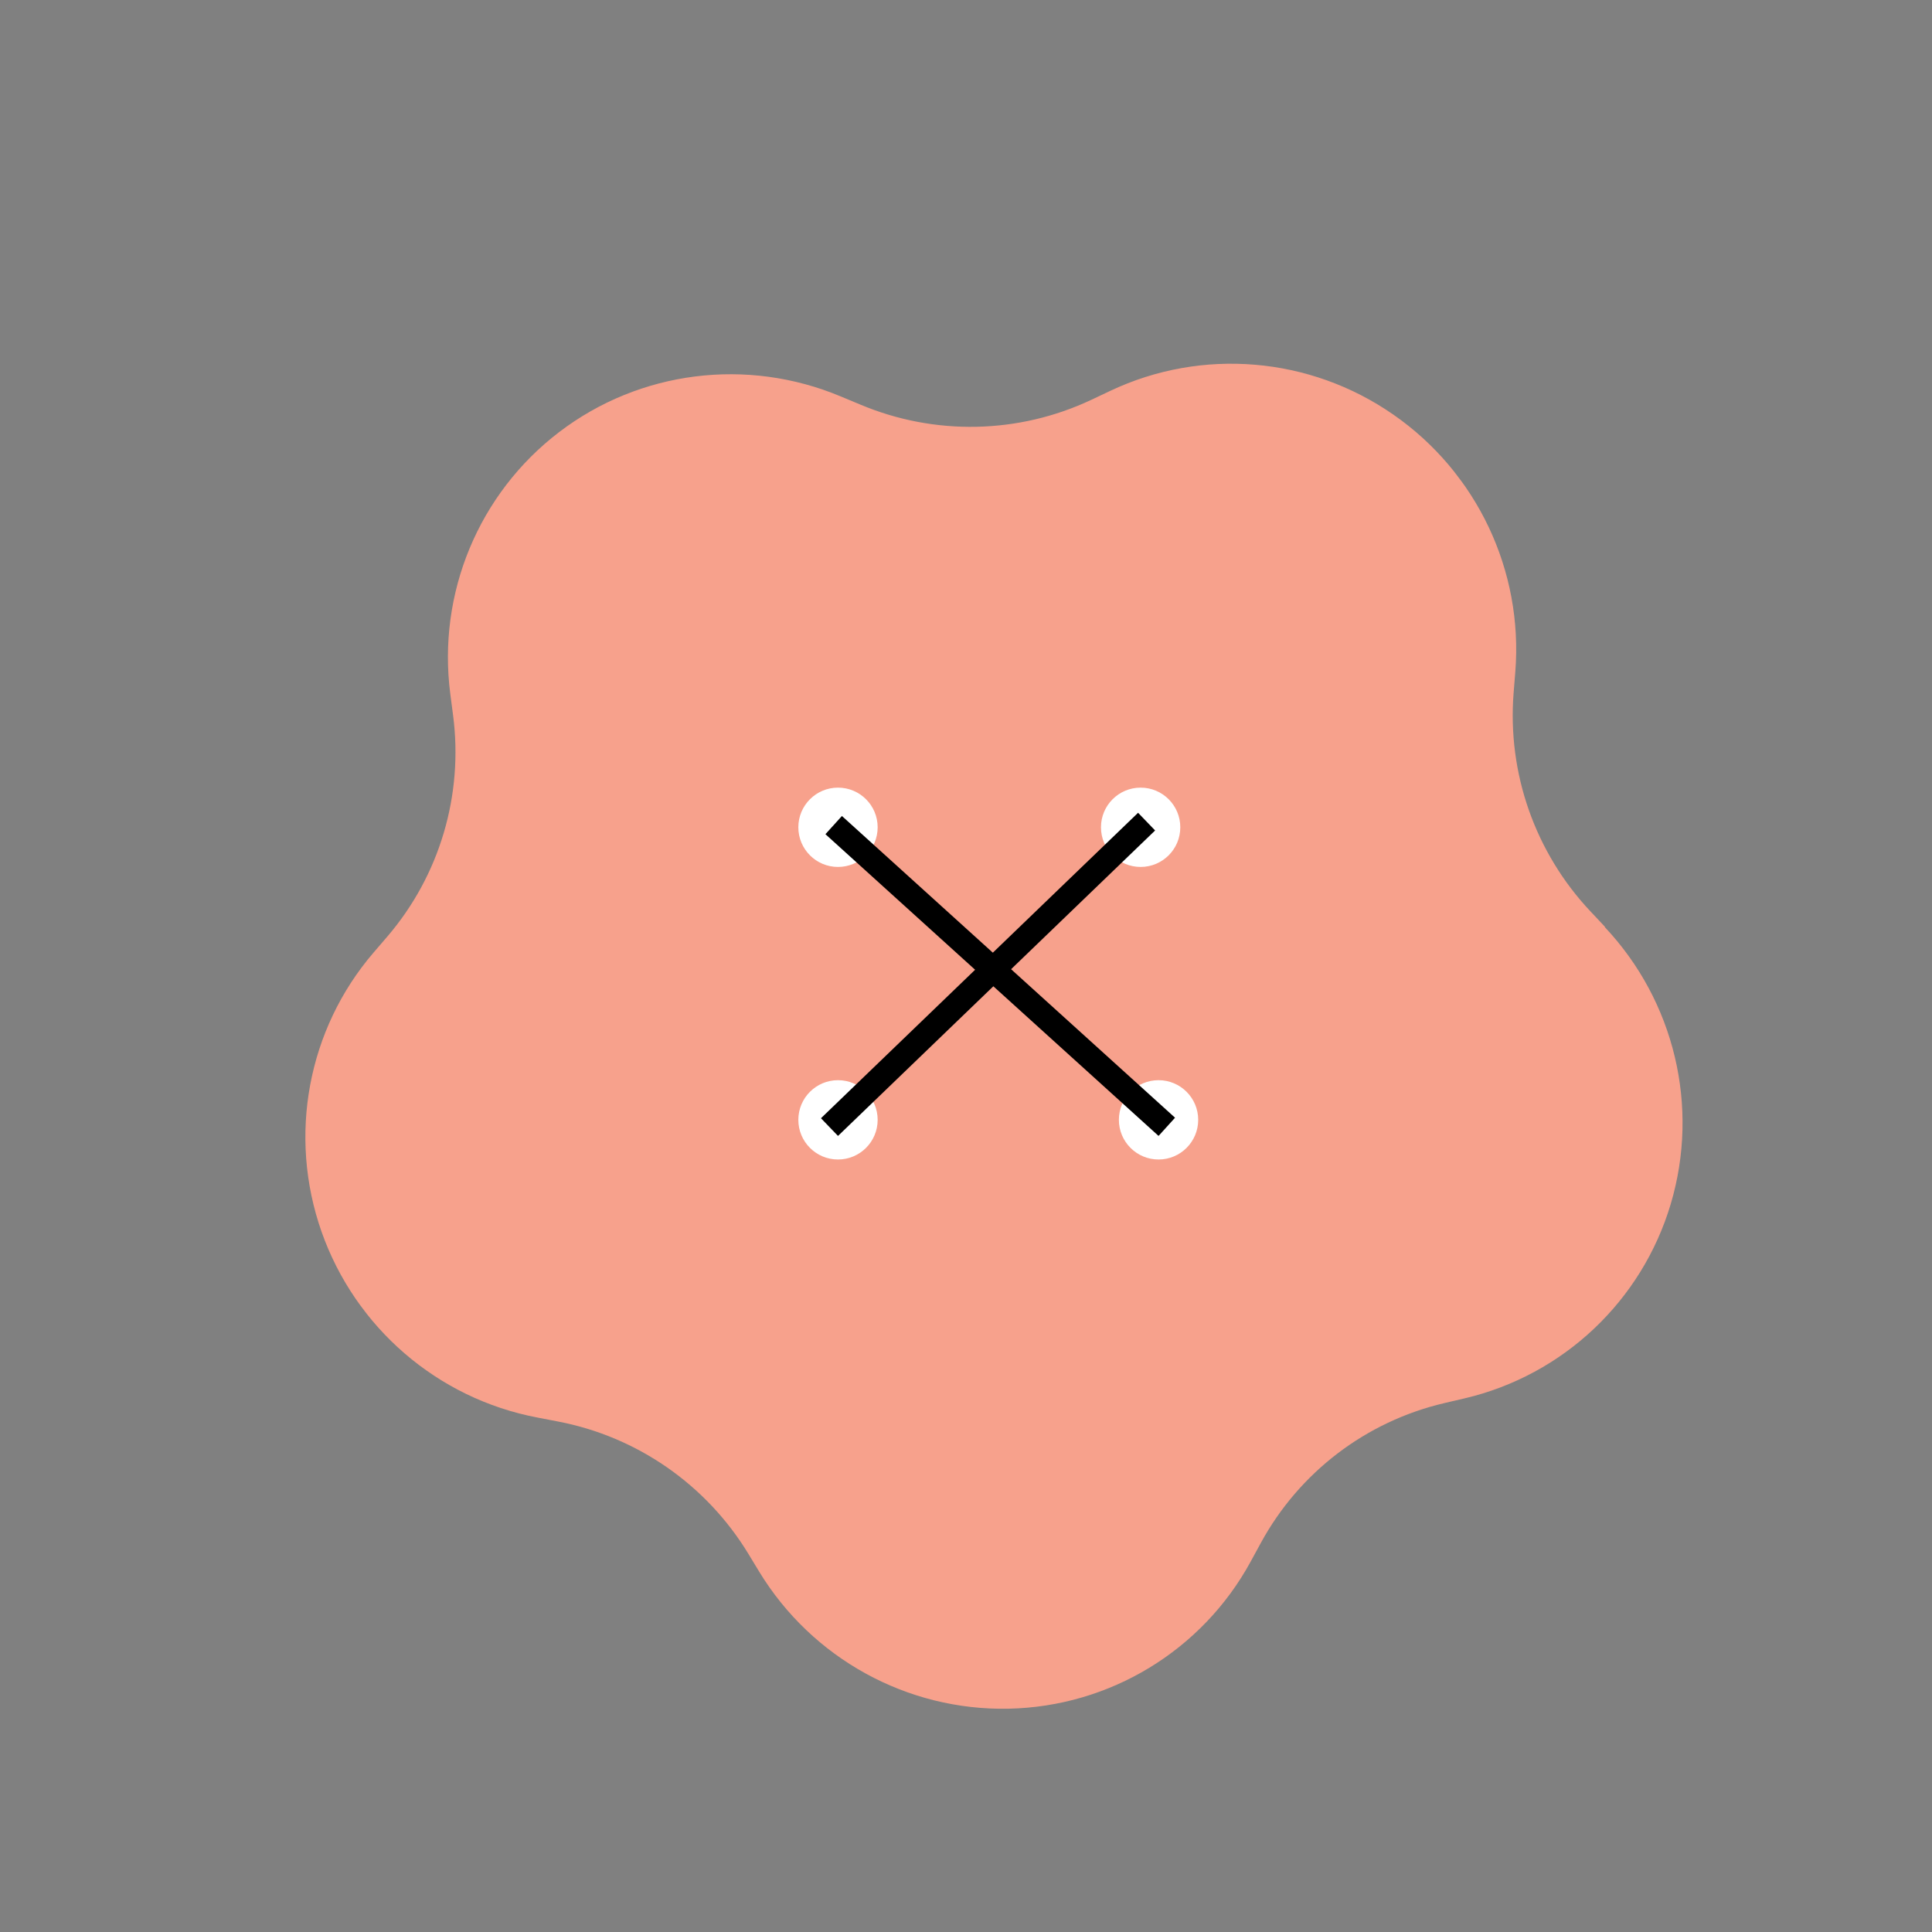 <svg width="59" height="59" viewBox="0 0 59 59" fill="none" xmlns="http://www.w3.org/2000/svg">
<rect x="0" y="0" width="59" height="59" fill="#808080" stroke="none"/>
<g id="Layer_1" clip-path="url(#clip0_66_396)">
<path id="Vector" d="M49.014 28.304L48.57 27.832C46.88 26.037 46.029 23.614 46.223 21.162L46.275 20.517C46.52 17.428 45.101 14.432 42.55 12.661C40 10.889 36.704 10.614 33.91 11.934L33.327 12.21C31.107 13.256 28.546 13.31 26.277 12.357L25.679 12.108C22.813 10.905 19.535 11.32 17.077 13.194C14.619 15.068 13.35 18.12 13.752 21.197L13.836 21.84C14.155 24.281 13.426 26.737 11.829 28.6L11.408 29.09C9.393 31.436 8.79 34.687 9.82 37.616C10.852 40.544 13.361 42.709 16.406 43.288L17.042 43.411C19.455 43.872 21.567 45.338 22.849 47.443L23.185 47.997C24.801 50.649 27.702 52.243 30.799 52.181C33.894 52.117 36.713 50.404 38.194 47.687L38.504 47.118C39.679 44.962 41.711 43.412 44.1 42.85L44.729 42.703C47.74 41.995 50.14 39.73 51.023 36.763C51.905 33.793 51.137 30.574 49.008 28.312L49.014 28.304Z" fill="#F7A18C"/>
<circle id="Ellipse 1" cx="25.591" cy="25.264" r="1.211" fill="white"/>
<circle id="Ellipse 1_2" cx="34.833" cy="25.264" r="1.211" fill="white"/>
<circle id="Ellipse 1_3" cx="25.591" cy="34.198" r="1.211" fill="white"/>
<circle id="Ellipse 1_4" cx="35.38" cy="34.198" r="1.211" fill="white"/>
<line id="Line 1" x1="25.459" y1="25.197" x2="35.632" y2="34.411" stroke="black" stroke-width="0.75"/>
<line id="Line 1_2" x1="25.331" y1="34.419" x2="35.015" y2="25.091" stroke="black" stroke-width="0.75"/>
</g>
<defs>
<clipPath id="clip0_66_396">
<rect width="42" height="41" fill="white" transform="translate(0.38 25.866) rotate(-37.198)"/>
</clipPath>
</defs>
</svg>
